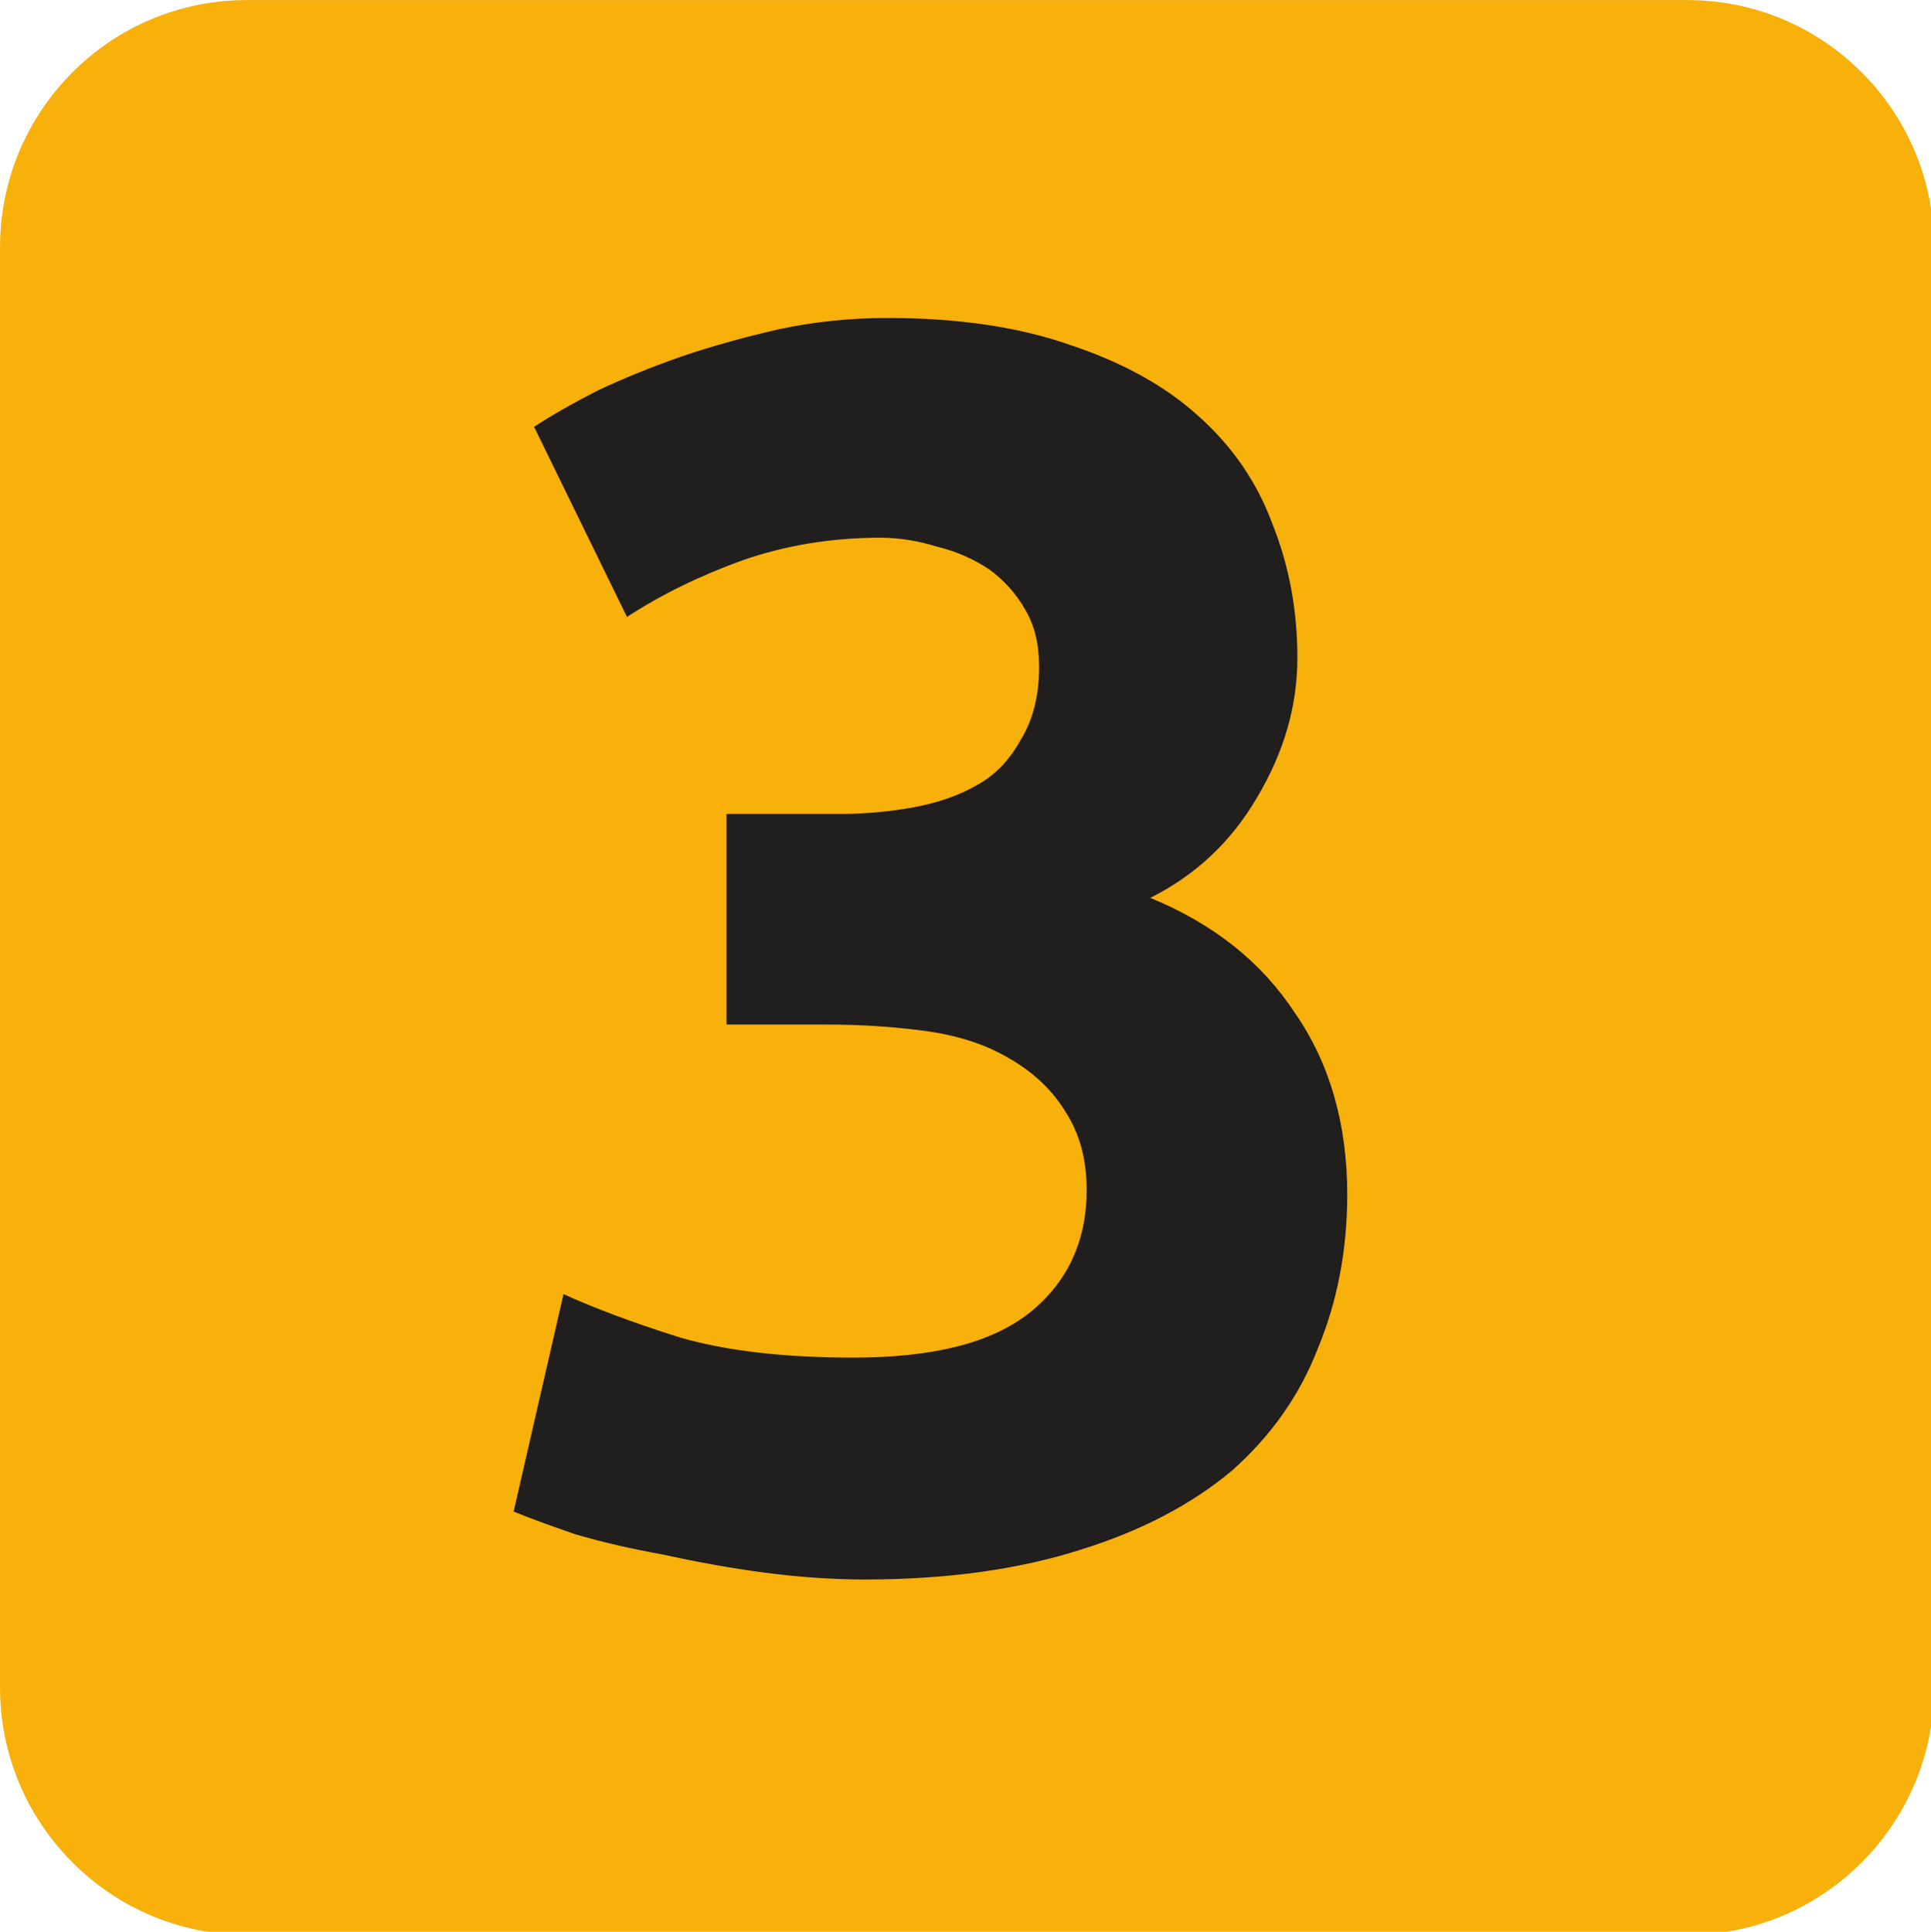 <?xml version="1.0" encoding="UTF-8" standalone="no"?>
<!-- Created with Inkscape (http://www.inkscape.org/) -->

<svg
   width="201.598mm"
   height="201.657mm"
   viewBox="0 0 201.598 201.657"
   version="1.1"
   id="svg46146"
   xmlns="http://www.w3.org/2000/svg"
   xmlns:svg="http://www.w3.org/2000/svg">
  <defs
     id="defs46143" />
  <g
     id="layer1"
     transform="translate(-5.515,-49.767)">
    <path
       id="path30371"
       style="fill:#f8b00a;fill-opacity:1;fill-rule:evenodd;stroke:none;stroke-width:57.185"
       d="m 106.139,16.777 c -53.611,0 -97.168,43.559 -97.168,97.393 v 567.383 c 0,53.611 43.557,97.393 97.168,97.393 h 567.607 c 53.611,0 97.17,-43.781 97.17,-97.393 V 114.17 c 0,-53.833 -43.559,-97.393 -97.17,-97.393 z"
       transform="matrix(0.265,0,0,0.265,3.142,45.328)" />
    <g
       style="fill:#211e1e;fill-opacity:1"
       id="g30377"
       transform="matrix(15.13,0,0,15.13,-20669.035,-3408.787)">
      <g
         id="use30375"
         transform="translate(1369.693,239.299)">
        <path
           style="stroke:none"
           d="m 2.734,0.188 c -0.219,0 -0.449,-0.016 -0.688,-0.047 C 1.805,0.109 1.57,0.066 1.344,0.016 1.125,-0.023 0.922,-0.07 0.734,-0.125 0.555,-0.188 0.414,-0.238 0.312,-0.281 l 0.344,-1.5 c 0.207,0.094 0.473,0.195 0.797,0.297 0.32,0.094 0.723,0.141 1.203,0.141 0.551,0 0.957,-0.102 1.219,-0.312 C 4.133,-1.863 4.266,-2.145 4.266,-2.5 4.266,-2.707 4.219,-2.883 4.125,-3.031 4.031,-3.188 3.898,-3.312 3.734,-3.406 3.578,-3.5 3.391,-3.562 3.172,-3.594 2.953,-3.625 2.719,-3.641 2.469,-3.641 H 1.781 V -5.094 H 2.562 c 0.176,0 0.348,-0.016 0.516,-0.047 0.164,-0.031 0.312,-0.082 0.438,-0.156 0.125,-0.07 0.223,-0.176 0.297,-0.312 0.082,-0.133 0.125,-0.301 0.125,-0.5 C 3.938,-6.266 3.906,-6.395 3.844,-6.5 3.781,-6.613 3.695,-6.707 3.594,-6.781 3.488,-6.852 3.367,-6.906 3.234,-6.938 3.109,-6.977 2.977,-7 2.844,-7 2.5,-7 2.18,-6.945 1.891,-6.844 1.598,-6.738 1.332,-6.609 1.094,-6.453 l -0.641,-1.312 c 0.125,-0.082 0.27,-0.164 0.438,-0.25 C 1.066,-8.098 1.258,-8.176 1.469,-8.25 c 0.207,-0.07 0.43,-0.133 0.672,-0.188 0.238,-0.051 0.488,-0.078 0.75,-0.078 0.488,0 0.91,0.062 1.266,0.188 0.352,0.117 0.645,0.277 0.875,0.484 0.238,0.211 0.41,0.461 0.516,0.75 0.113,0.281 0.172,0.59 0.172,0.922 0,0.336 -0.094,0.656 -0.281,0.969 -0.18,0.305 -0.422,0.531 -0.734,0.688 0.438,0.18 0.77,0.445 1,0.797 0.238,0.344 0.359,0.762 0.359,1.25 0,0.387 -0.07,0.742 -0.203,1.062 -0.125,0.324 -0.324,0.605 -0.594,0.844 C 4.992,-0.332 4.645,-0.148 4.219,-0.016 3.801,0.117 3.305,0.188 2.734,0.188 Z m 0,0"
           id="path52120" />
      </g>
    </g>
  </g>
</svg>
